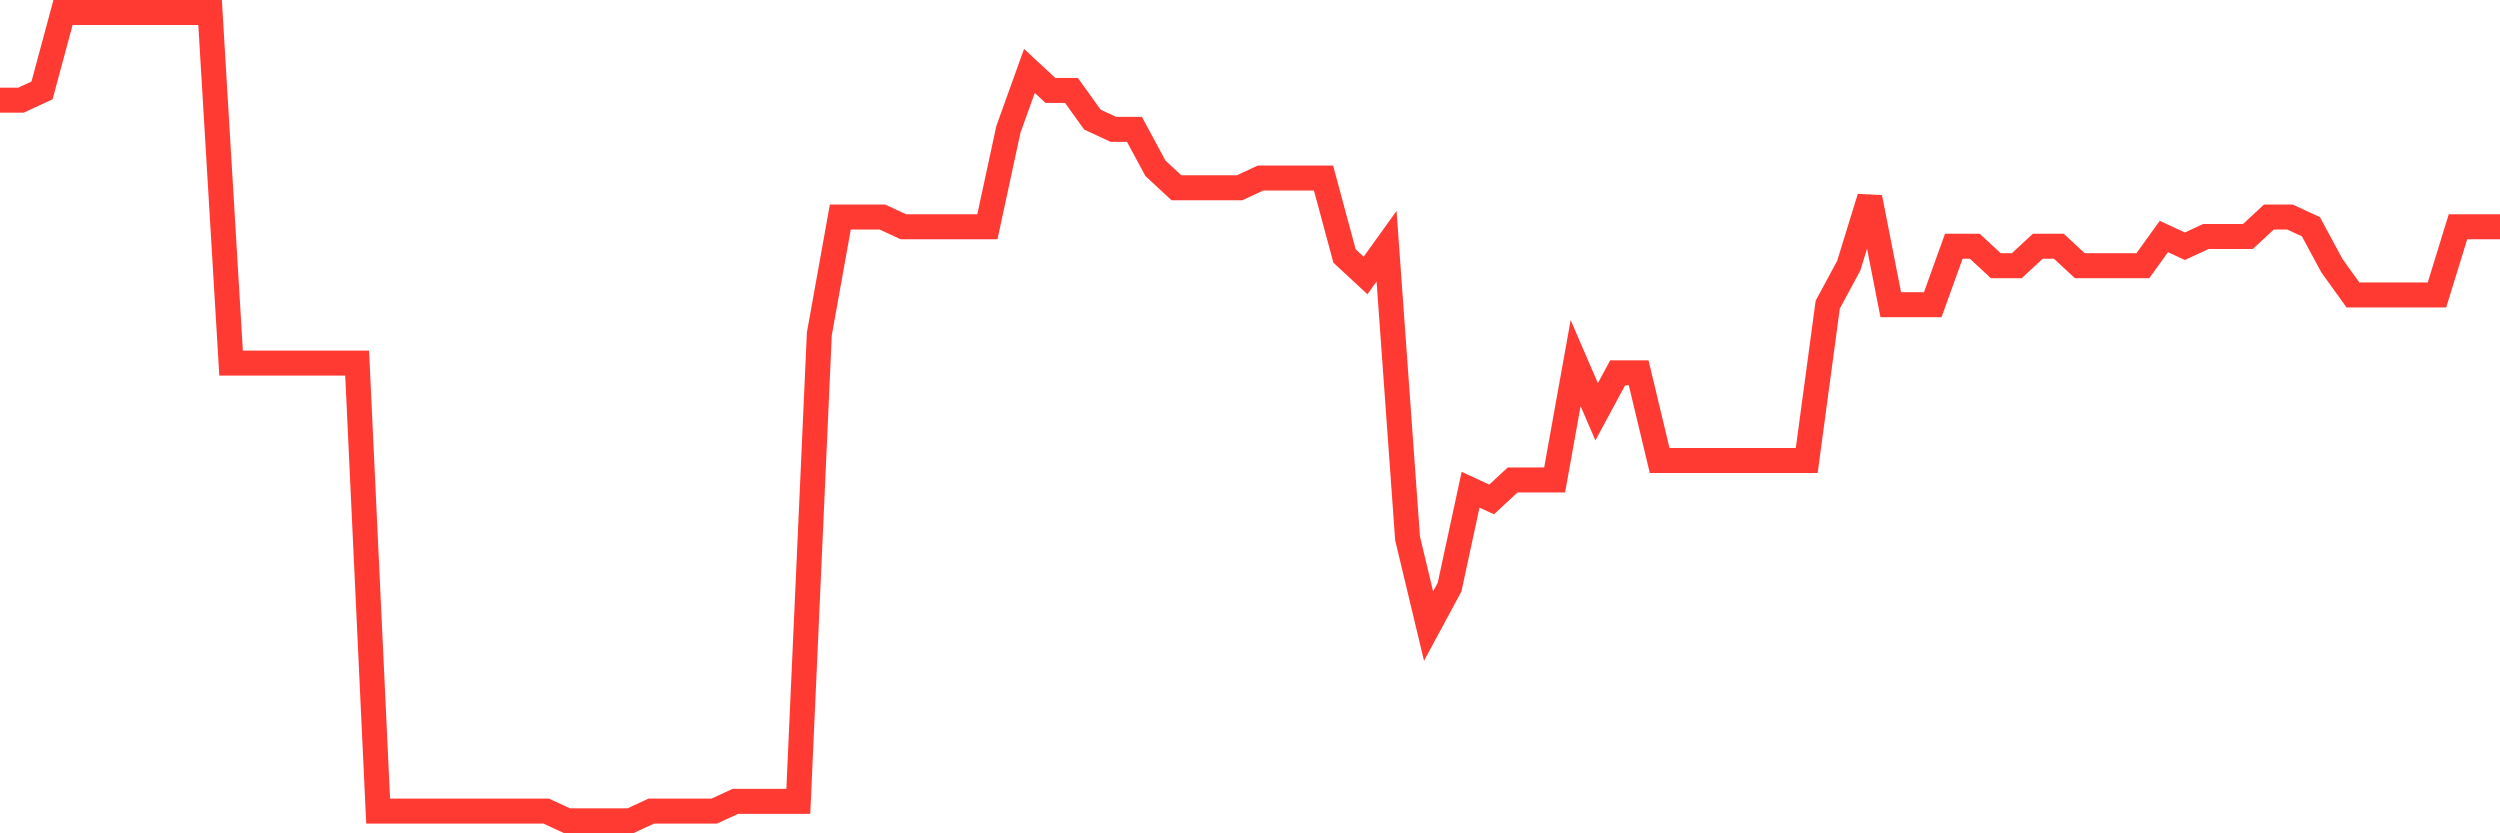 <svg
  xmlns="http://www.w3.org/2000/svg"
  xmlns:xlink="http://www.w3.org/1999/xlink"
  width="120"
  height="40"
  viewBox="0 0 120 40"
  preserveAspectRatio="none"
>
  <polyline
    points="0,4.807 1.008,4.807 2.017,4.34 3.025,0.6 4.034,0.6 5.042,0.6 6.05,0.6 7.059,0.6 8.067,0.6 9.076,0.6 10.084,0.6 11.092,17.429 12.101,17.429 13.109,17.429 14.118,17.429 15.126,17.429 16.134,17.429 17.143,17.429 18.151,38.933 19.16,38.933 20.168,38.933 21.176,38.933 22.185,38.933 23.193,38.933 24.202,38.933 25.21,38.933 26.218,38.933 27.227,39.4 28.235,39.4 29.244,39.4 30.252,39.4 31.261,38.933 32.269,38.933 33.277,38.933 34.286,38.933 35.294,38.465 36.303,38.465 37.311,38.465 38.319,38.465 39.328,16.027 40.336,10.417 41.345,10.417 42.353,10.417 43.361,10.884 44.37,10.884 45.378,10.884 46.387,10.884 47.395,10.884 48.403,6.21 49.412,3.405 50.42,4.34 51.429,4.34 52.437,5.742 53.445,6.21 54.454,6.21 55.462,8.08 56.471,9.014 57.479,9.014 58.487,9.014 59.496,9.014 60.504,8.547 61.513,8.547 62.521,8.547 63.529,8.547 64.538,12.287 65.546,13.222 66.555,11.819 67.563,25.843 68.571,30.051 69.58,28.181 70.588,23.506 71.597,23.973 72.605,23.039 73.613,23.039 74.622,23.039 75.63,17.429 76.639,19.766 77.647,17.896 78.655,17.896 79.664,22.104 80.672,22.104 81.681,22.104 82.689,22.104 83.697,22.104 84.706,22.104 85.714,22.104 86.723,22.104 87.731,14.624 88.739,12.754 89.748,9.482 90.756,14.624 91.765,14.624 92.773,14.624 93.782,11.819 94.79,11.819 95.798,12.754 96.807,12.754 97.815,11.819 98.824,11.819 99.832,12.754 100.84,12.754 101.849,12.754 102.857,12.754 103.866,11.352 104.874,11.819 105.882,11.352 106.891,11.352 107.899,11.352 108.908,10.417 109.916,10.417 110.924,10.884 111.933,12.754 112.941,14.157 113.95,14.157 114.958,14.157 115.966,14.157 116.975,14.157 117.983,10.884 118.992,10.884 120,10.884"
    fill="none"
    stroke="#ff3a33"
    stroke-width="1.2"
  >
  </polyline>
</svg>